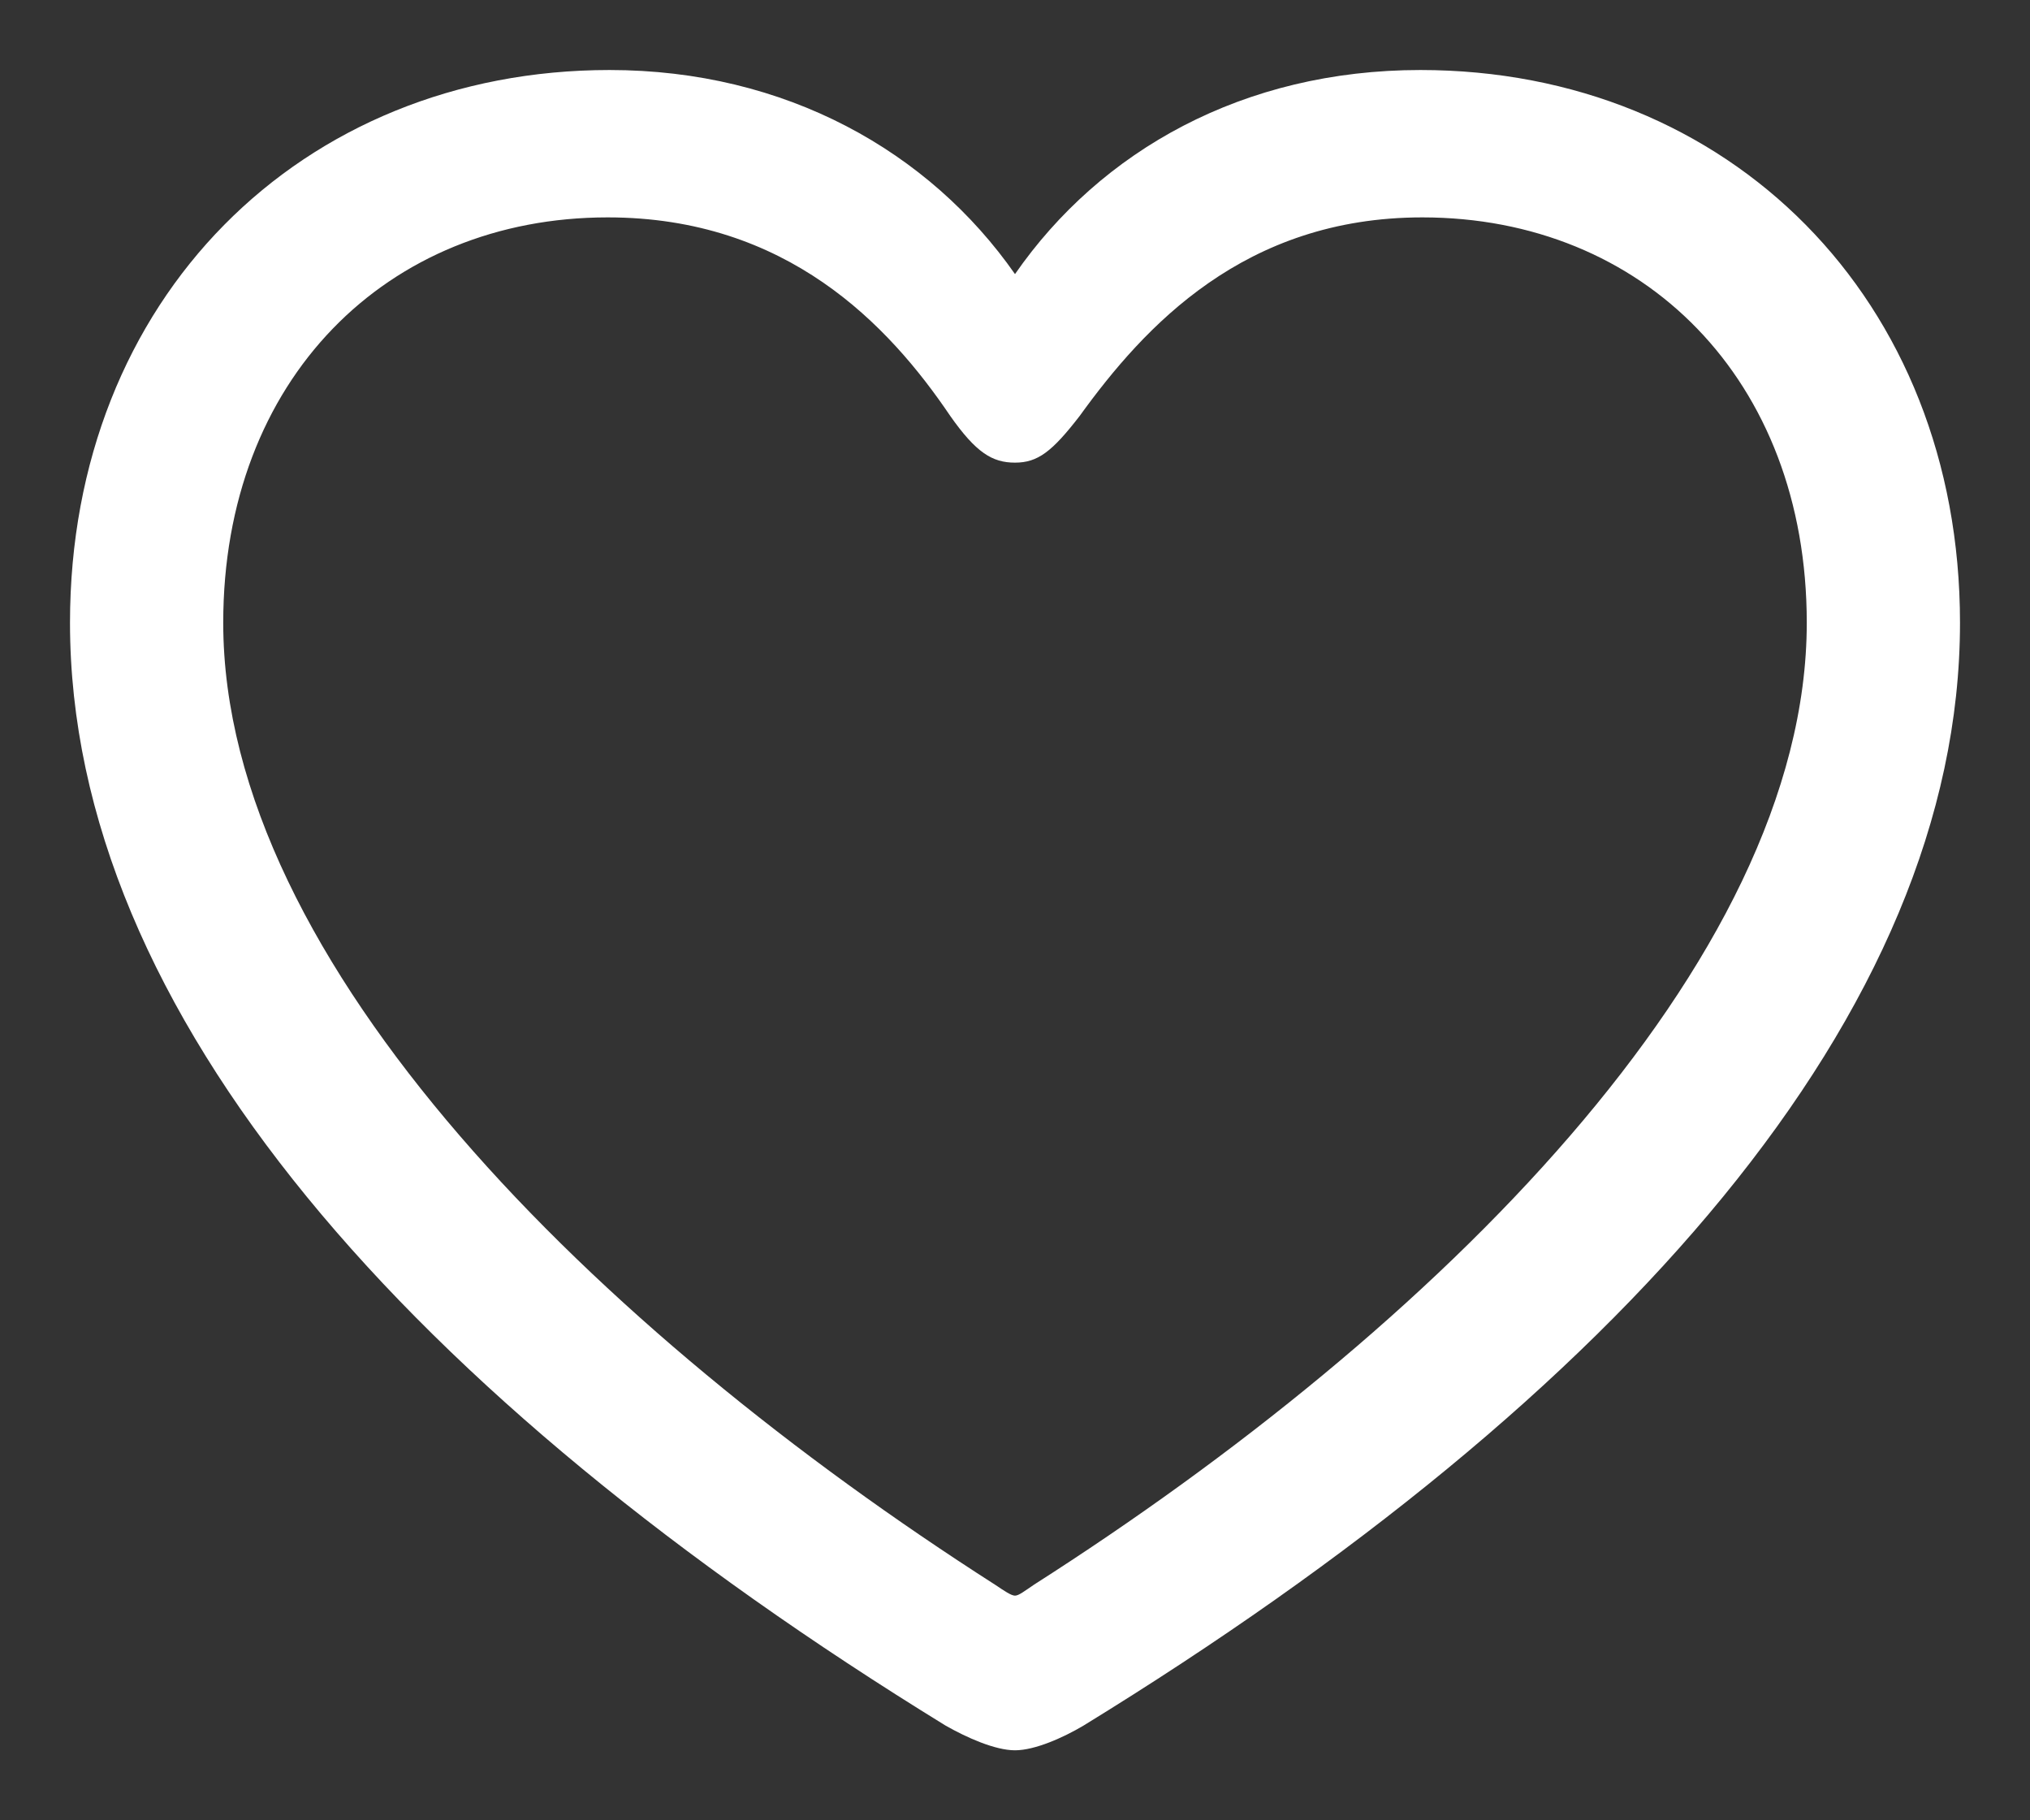 <svg class="stroke" width="29" height="26" viewBox="0 0 29 26" fill="none" xmlns="http://www.w3.org/2000/svg">
    <rect x="0" y="0" width="29" height="26" fill="#333333" stroke="none"/>
    <path d="M1 8.895C1 14.464 5.853 19.941 13.508 24.647C13.807 24.817 14.214 25 14.5 25C14.786 25 15.193 24.817 15.479 24.647C23.146 19.941 28 14.464 28 8.895C28 4.268 24.696 1 20.291 1C17.763 1 15.724 2.15 14.5 3.915C13.276 2.163 11.223 1 8.708 1C4.304 1 1 4.268 1 8.895ZM3.189 8.895C3.189 5.418 5.527 3.105 8.681 3.105C11.237 3.105 12.692 4.634 13.575 5.941C13.943 6.464 14.174 6.608 14.5 6.608C14.826 6.608 15.03 6.451 15.424 5.941C16.349 4.66 17.776 3.105 20.319 3.105C23.473 3.105 25.811 5.418 25.811 8.895C25.811 13.758 20.468 19 14.772 22.634C14.636 22.726 14.554 22.791 14.5 22.791C14.446 22.791 14.351 22.726 14.214 22.634C8.532 19 3.189 13.758 3.189 8.895Z" fill="white" stroke="rgba(0,0,0,0)"></path>
</svg>